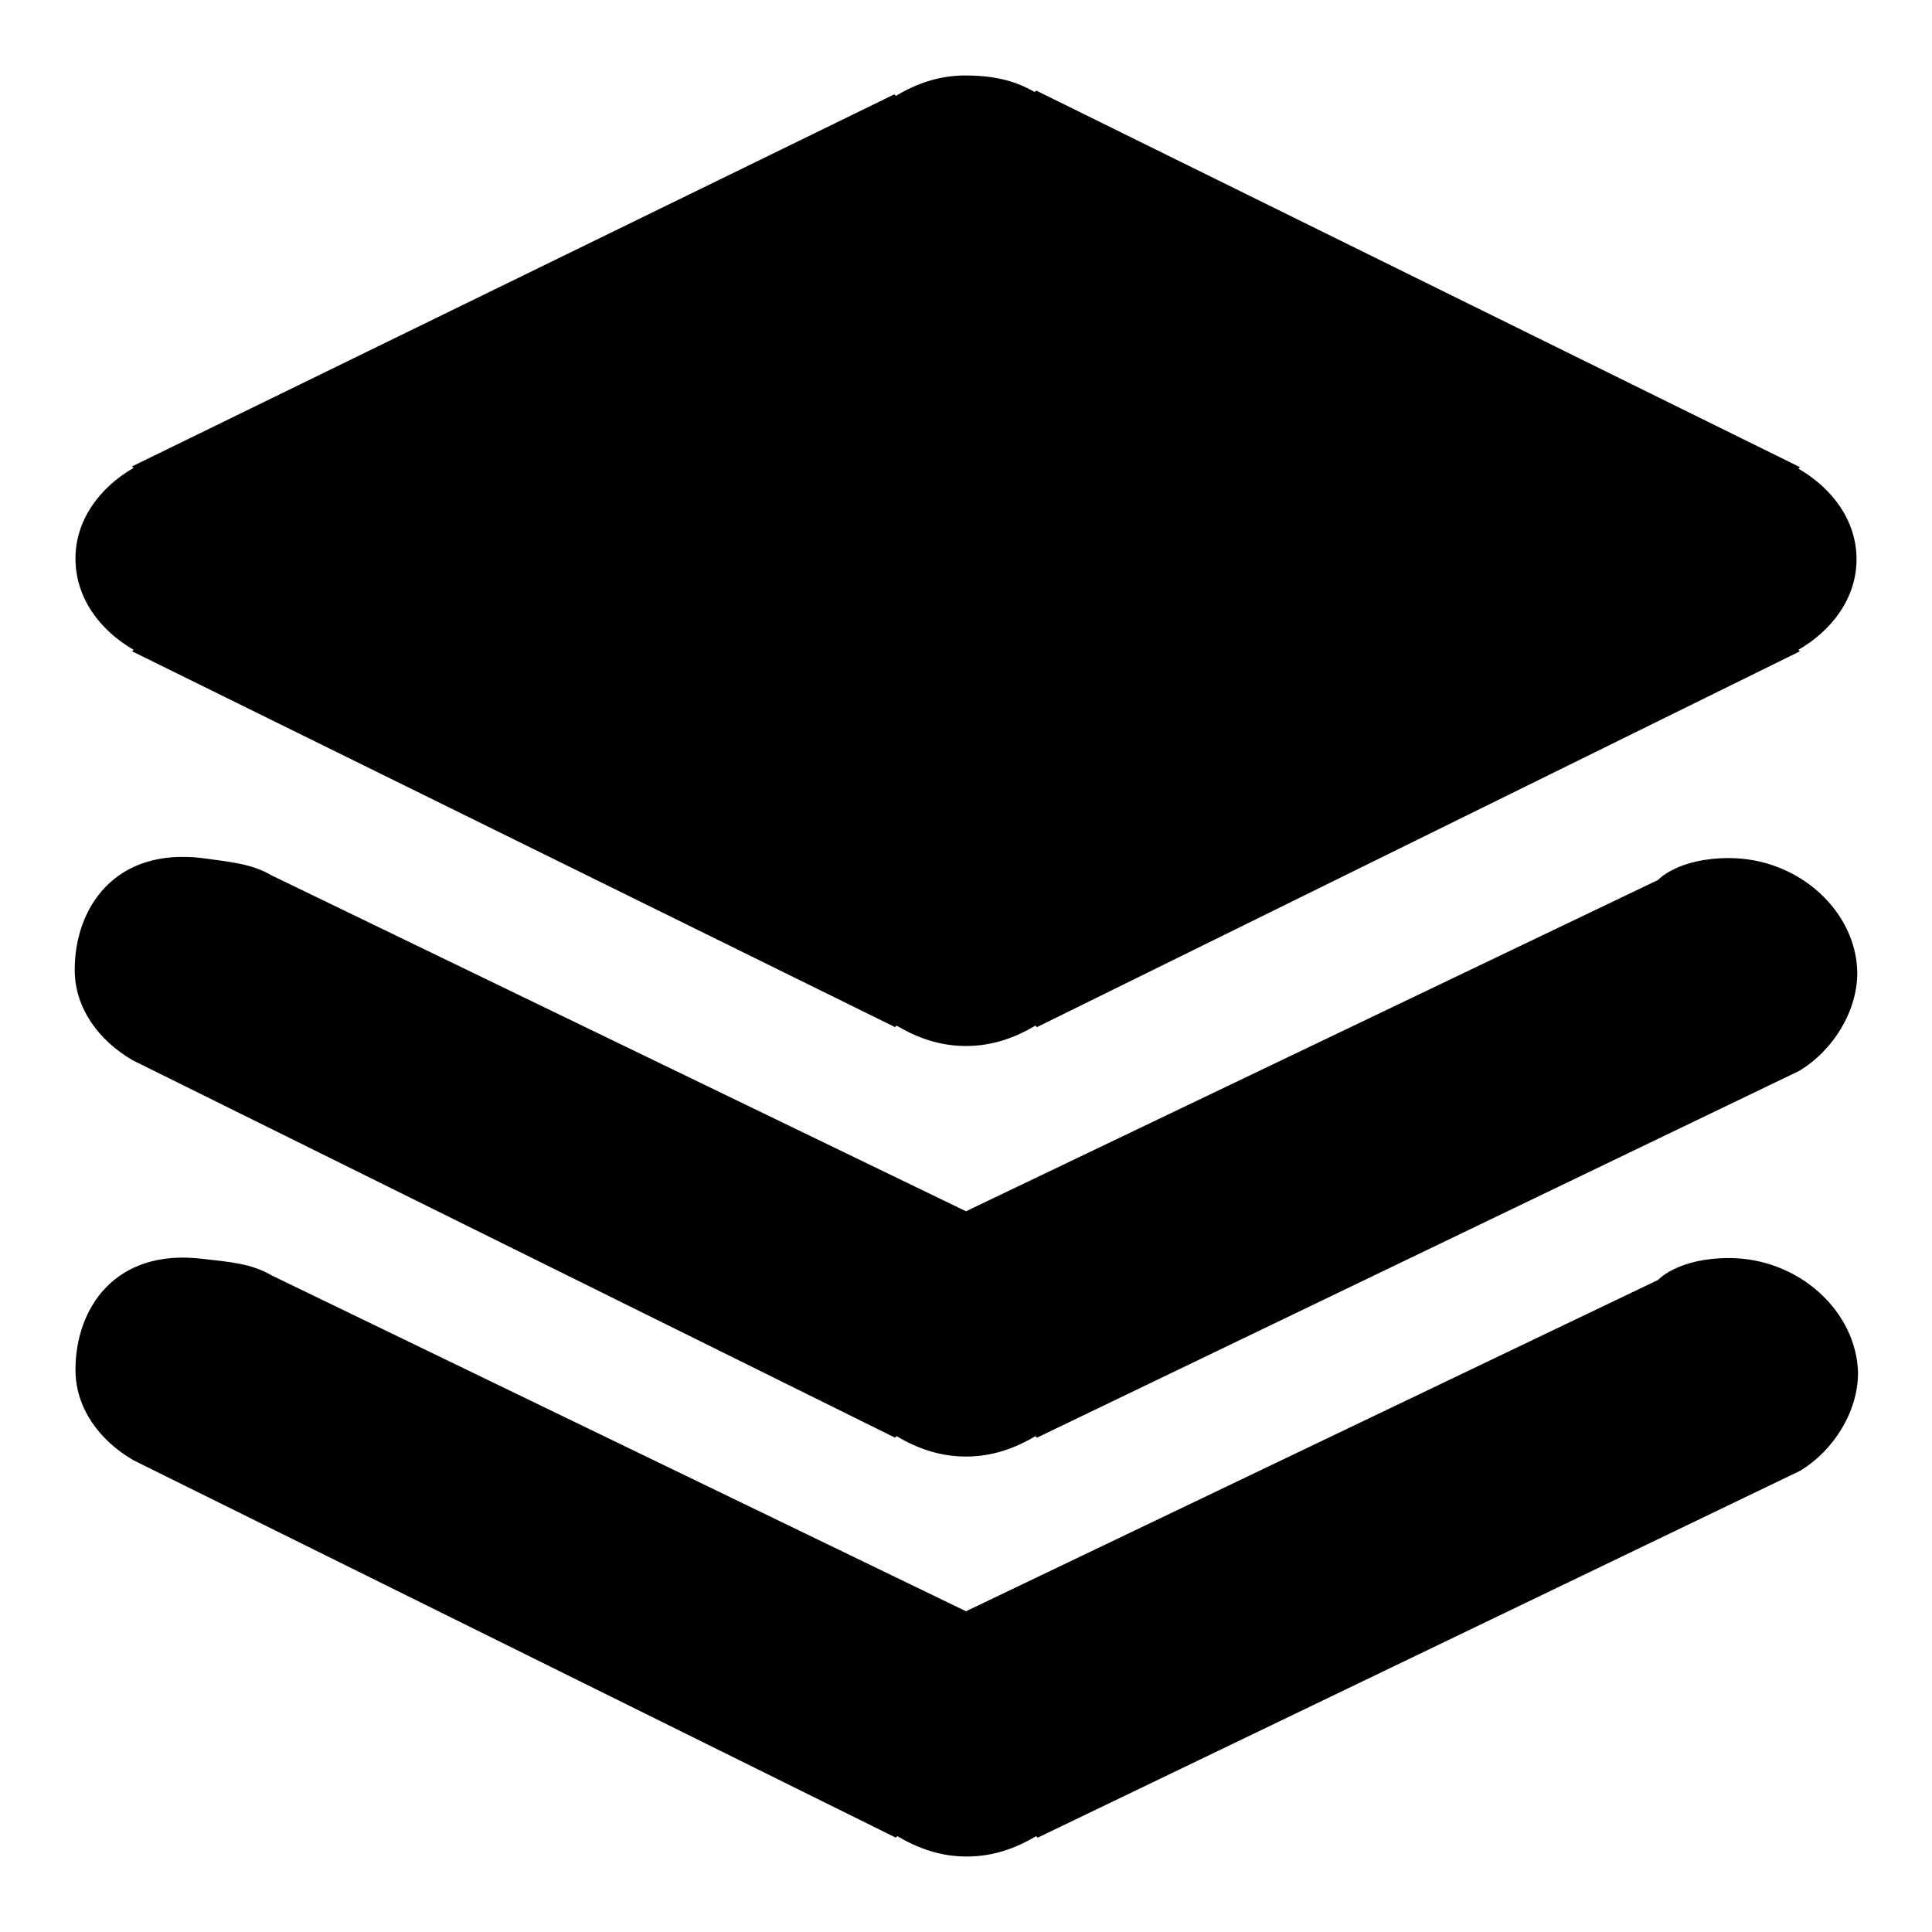 <?xml version="1.0" encoding="utf-8"?>
<!-- Svg Vector Icons : http://www.onlinewebfonts.com/icon -->
<!DOCTYPE svg PUBLIC "-//W3C//DTD SVG 1.1//EN" "http://www.w3.org/Graphics/SVG/1.1/DTD/svg11.dtd">
<svg version="1.1" xmlns="http://www.w3.org/2000/svg" xmlns:xlink="http://www.w3.org/1999/xlink" x="0px" y="0px" viewBox="0 0 256 256" enable-background="new 0 0 256 256" xml:space="preserve">
<g><g><path fill="#000000" d="M17.7,86.1l-0.2,0.2l101.1,49.8l0.2-0.2c2.7,1.6,5.7,2.7,9.2,2.7c3.5,0,6.5-1.1,9.2-2.7l0.2,0.2l101.1-49.8l-0.2-0.2c4.5-2.6,7.7-6.9,7.7-12c0-5.1-3.2-9.4-7.7-12l0.2-0.2L137.3,12l-0.2,0.2c-2.7-1.6-5.7-2.2-9.2-2.2c-3.5,0-6.5,1.1-9.2,2.7l-0.2-0.2L17.5,61.8l0.2,0.2c-4.5,2.6-7.7,6.9-7.7,12C10,79.2,13.2,83.5,17.7,86.1L17.7,86.1z M229.1,113.7c-6.8,0-9.4,2.9-9.4,2.9L128,160.5L36,116c-2.7-1.6-5.7-1.8-9.2-2.3c-11.6-1.4-16.9,6.6-16.9,14.8c0,5.1,3.2,9.4,7.7,12l101,50l0.2-0.2c2.7,1.6,5.7,2.7,9.2,2.7c3.5,0,6.5-1.1,9.2-2.7l0.2,0.2l101-48.6c4.5-2.7,7.7-7.9,7.7-13C246,120.8,238.4,113.7,229.1,113.7L229.1,113.7z M229.1,166.7c-6.8,0-9.4,2.9-9.4,2.9L128,213.5L36,169c-2.7-1.6-5.7-1.8-9.2-2.2c-11.6-1.4-16.8,6.6-16.8,14.7c0,5.1,3.2,9.4,7.7,12l101,50l0.2-0.2c2.7,1.6,5.7,2.7,9.2,2.7c3.5,0,6.5-1.1,9.2-2.7l0.2,0.2l101-48.6c4.5-2.7,7.7-7.9,7.7-13C246,173.8,238.4,166.7,229.1,166.7L229.1,166.7z"/></g></g>
</svg>